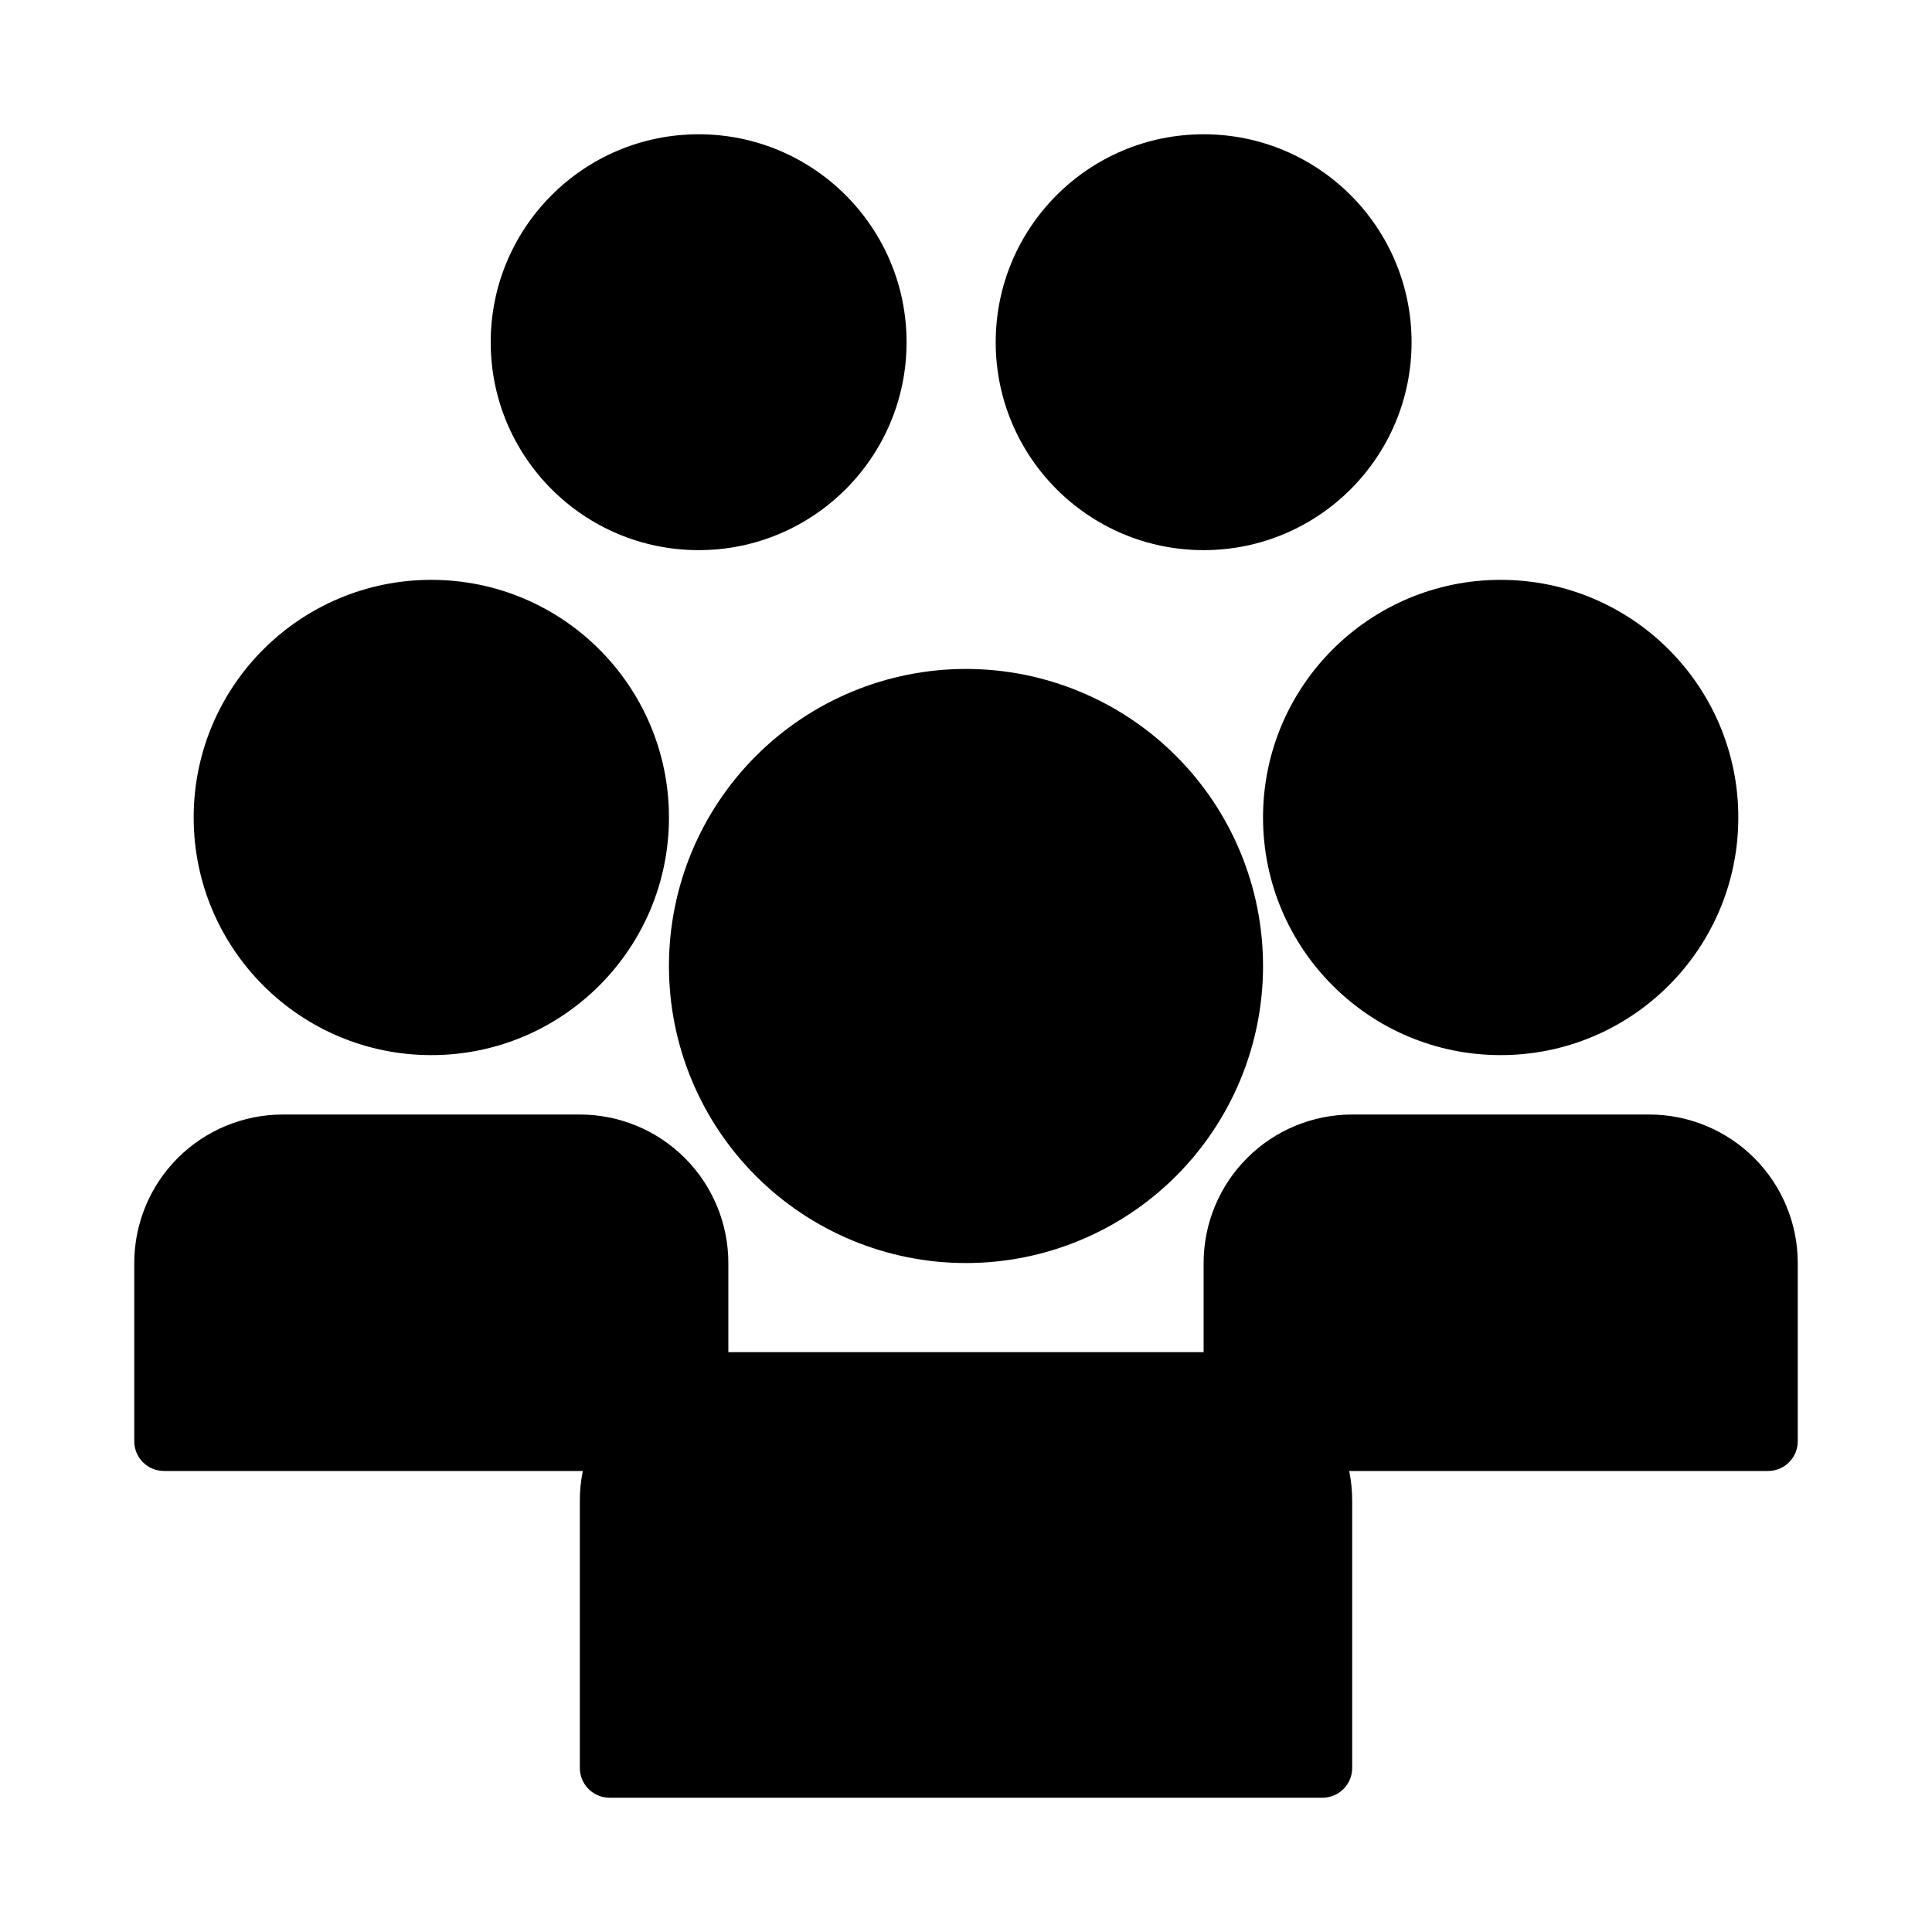 <?xml version="1.0" encoding="UTF-8"?>
<!-- Uploaded to: SVG Repo, www.svgrepo.com, Generator: SVG Repo Mixer Tools -->
<svg fill="#000000" width="800px" height="800px" version="1.1" viewBox="144 144 512 512" xmlns="http://www.w3.org/2000/svg">
 <g>
  <path d="m400 478.72c20.875 0 40.898-8.293 55.664-23.055 14.762-14.766 23.055-34.789 23.055-55.664 0-20.879-8.293-40.902-23.055-55.664-14.766-14.766-34.789-23.059-55.664-23.059-20.879 0-40.902 8.293-55.664 23.059-14.766 14.762-23.059 34.785-23.059 55.664 0 20.875 8.293 40.898 23.059 55.664 14.762 14.762 34.785 23.055 55.664 23.055z"/>
  <path d="m321.28 360.64c0 34.781-28.195 62.977-62.977 62.977s-62.977-28.195-62.977-62.977c0-34.777 28.195-62.973 62.977-62.973s62.977 28.195 62.977 62.973"/>
  <path d="m384.25 234.69c0 30.434-24.672 55.102-55.105 55.102-30.43 0-55.102-24.668-55.102-55.102s24.672-55.105 55.102-55.105c30.434 0 55.105 24.672 55.105 55.105"/>
  <path d="m518.08 234.69c0 30.434-24.672 55.102-55.102 55.102-30.434 0-55.105-24.668-55.105-55.102s24.672-55.105 55.105-55.105c30.43 0 55.102 24.672 55.102 55.105"/>
  <path d="m604.67 360.64c0 34.781-28.195 62.977-62.977 62.977s-62.977-28.195-62.977-62.977c0-34.777 28.195-62.973 62.977-62.973s62.977 28.195 62.977 62.973"/>
  <path d="m581.05 439.36h-78.719c-10.441 0-20.453 4.144-27.832 11.527-7.383 7.383-11.527 17.395-11.527 27.832v23.617h-125.95v-23.617c0-10.438-4.148-20.449-11.531-27.832-7.379-7.383-17.391-11.527-27.828-11.527h-78.723c-10.438 0-20.449 4.144-27.832 11.527-7.379 7.383-11.527 17.395-11.527 27.832v47.23c0 2.09 0.828 4.09 2.305 5.566 1.477 1.477 3.481 2.309 5.566 2.309h111c-0.527 2.59-0.789 5.227-0.785 7.871v70.848c0 2.09 0.828 4.09 2.305 5.566s3.477 2.305 5.566 2.305h188.93c2.09 0 4.094-0.828 5.566-2.305 1.477-1.477 2.309-3.477 2.309-5.566v-70.848c0-2.644-0.262-5.281-0.789-7.871h111c2.09 0 4.09-0.832 5.566-2.309s2.305-3.477 2.305-5.566v-47.23c0-10.438-4.144-20.449-11.527-27.832-7.383-7.383-17.395-11.527-27.832-11.527z"/>
 </g>
</svg>